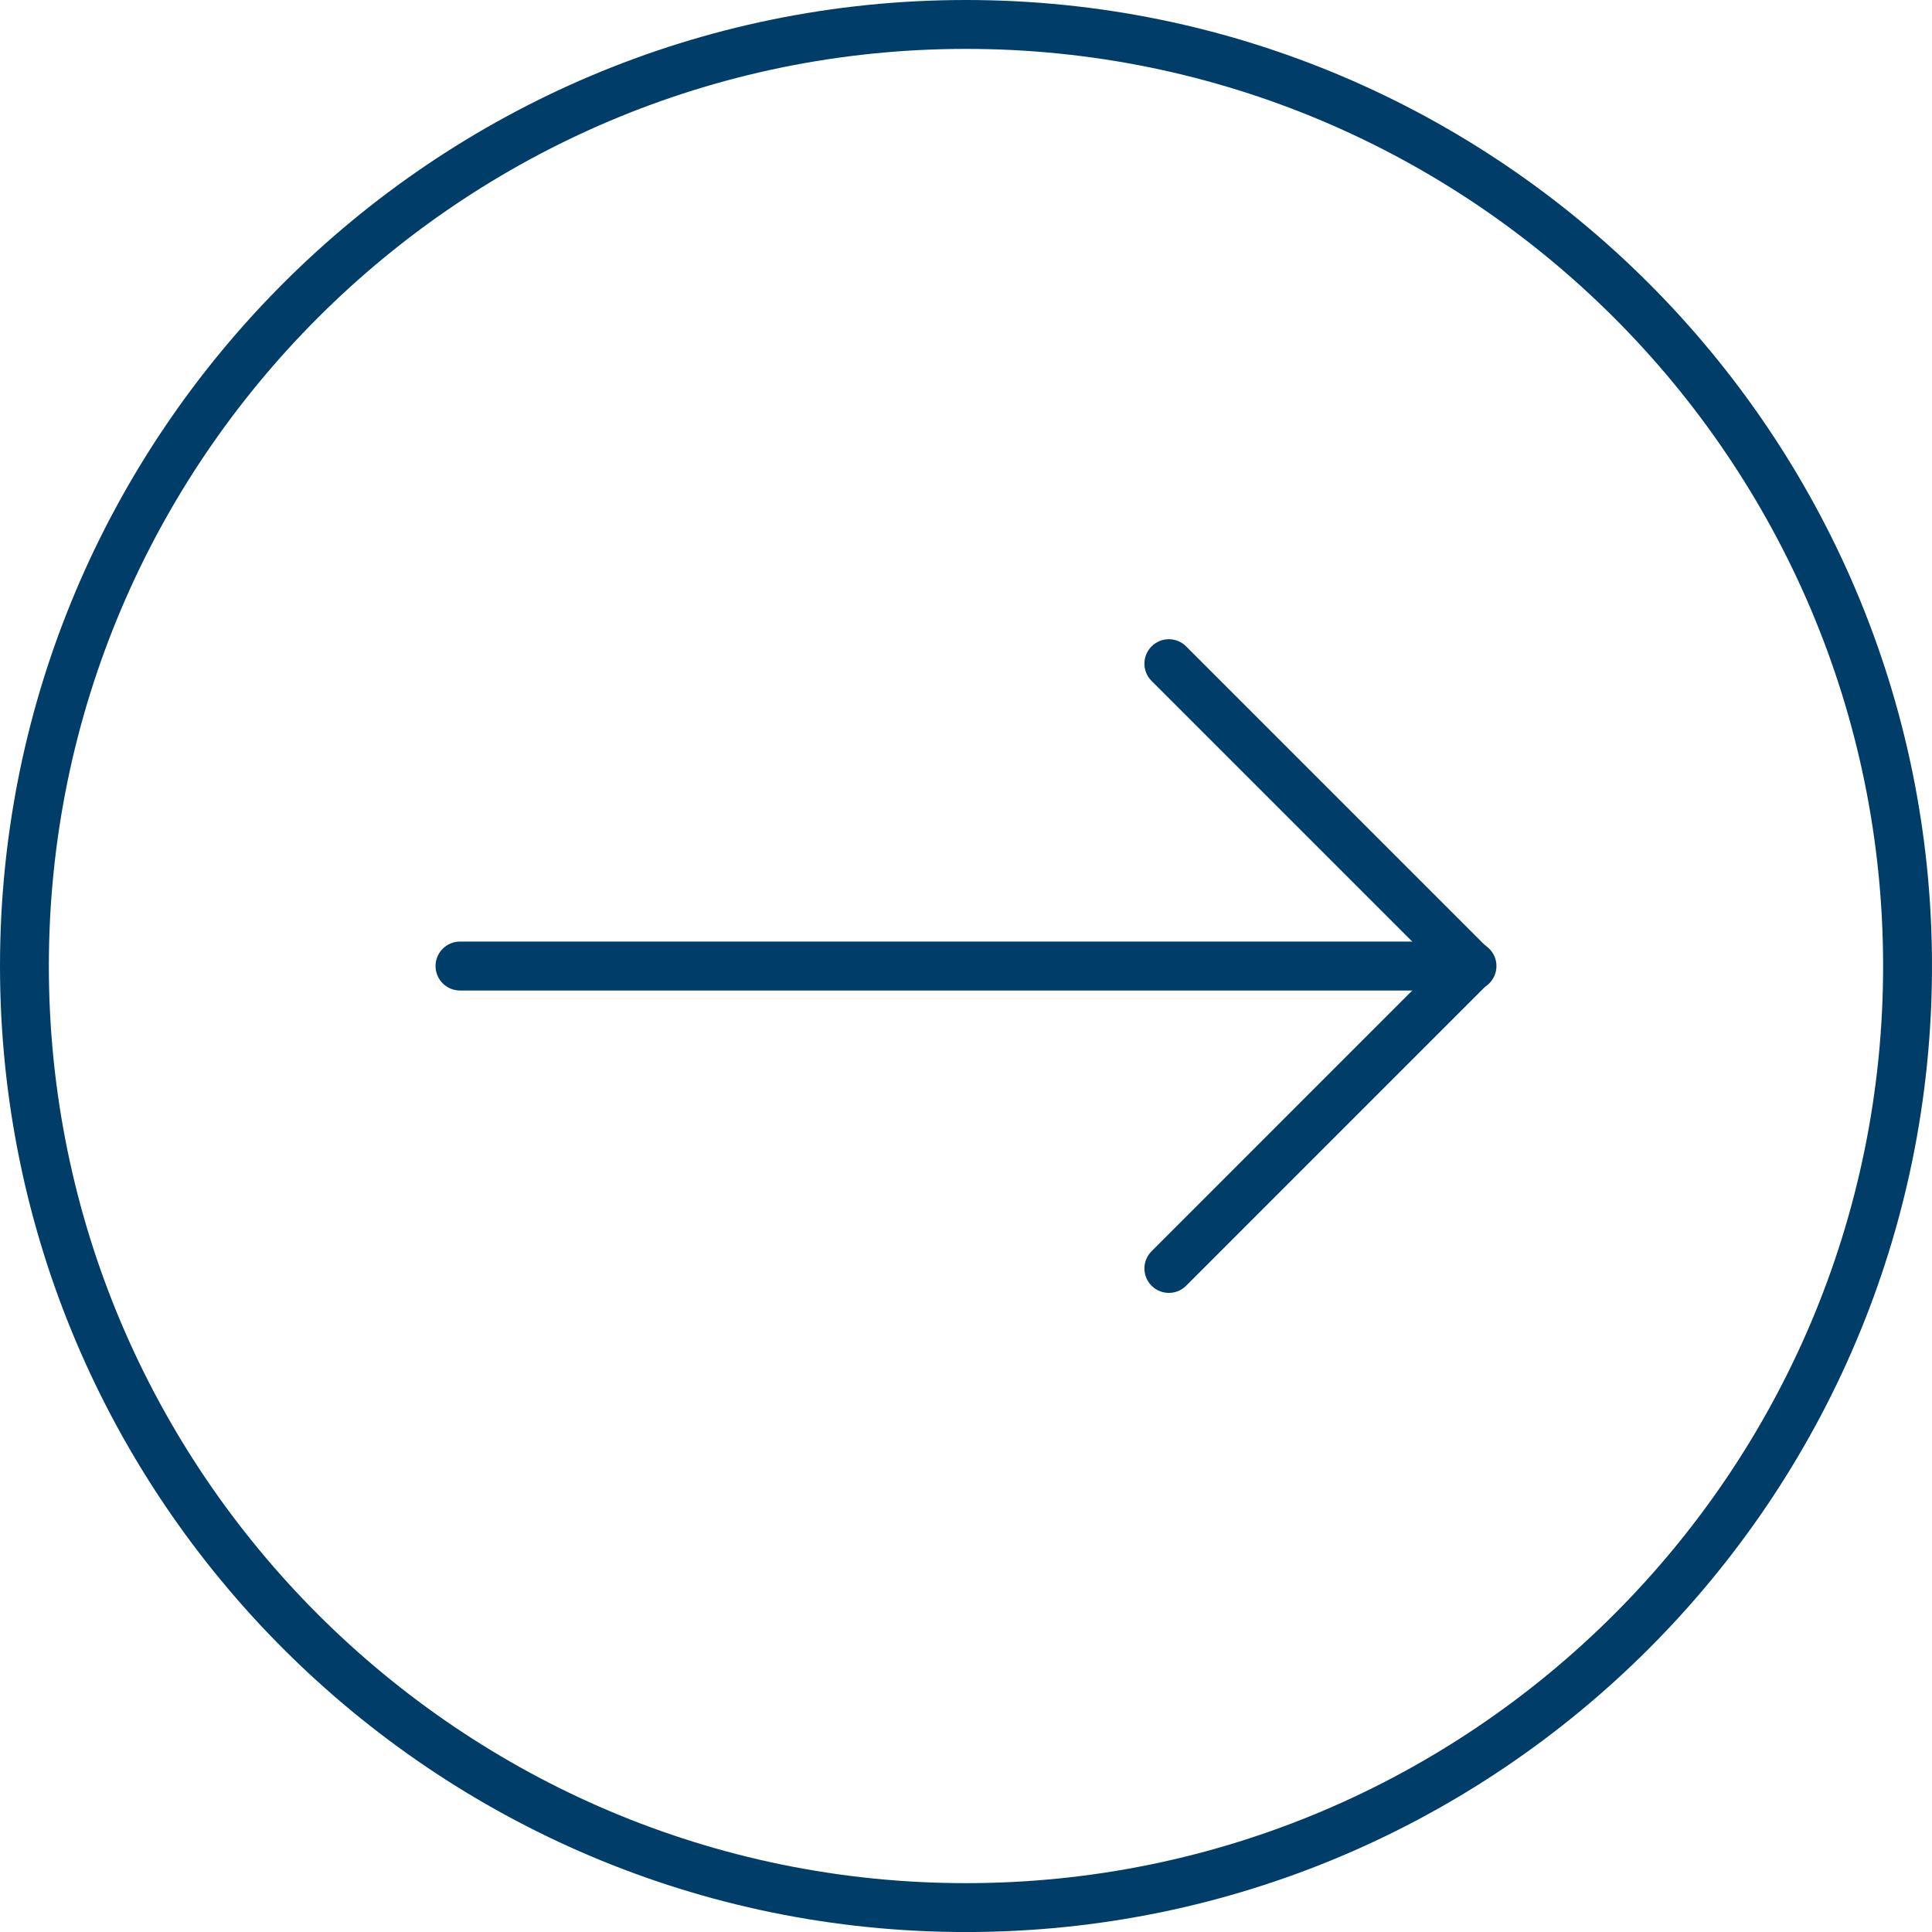 <?xml version="1.0" encoding="utf-8"?>
<!-- Generator: Adobe Illustrator 16.0.0, SVG Export Plug-In . SVG Version: 6.00 Build 0)  -->
<!DOCTYPE svg PUBLIC "-//W3C//DTD SVG 1.1//EN" "http://www.w3.org/Graphics/SVG/1.1/DTD/svg11.dtd">
<svg version="1.1" id="Layer_1" xmlns="http://www.w3.org/2000/svg" xmlns:xlink="http://www.w3.org/1999/xlink" x="0px" y="0px"
	 width="50.901px" height="50.902px" viewBox="0 0 50.901 50.902" enable-background="new 0 0 50.901 50.902" xml:space="preserve">
<g>
	<g>
		<defs>
			<rect id="SVGID_1_" width="50.9" height="50.902"/>
		</defs>
		<clipPath id="SVGID_2_">
			<use xlink:href="#SVGID_1_"  overflow="visible"/>
		</clipPath>
		<path clip-path="url(#SVGID_2_)" fill="#003E69" d="M38.781,26.096H12.119c-0.355,0-0.644-0.288-0.644-0.645
			c0-0.354,0.288-0.644,0.644-0.644h26.662c0.355,0,0.645,0.289,0.645,0.644C39.426,25.808,39.137,26.096,38.781,26.096"/>
		<path clip-path="url(#SVGID_2_)" fill="#003E69" d="M30.795,34.063c-0.164,0-0.328-0.063-0.455-0.188
			c-0.252-0.252-0.252-0.659,0-0.91l7.512-7.513l-7.512-7.512c-0.252-0.251-0.252-0.659,0-0.91c0.252-0.252,0.659-0.252,0.91,0
			l7.967,7.967c0.252,0.251,0.252,0.659,0,0.91l-7.967,7.968C31.124,34,30.96,34.063,30.795,34.063"/>
		<path clip-path="url(#SVGID_2_)" fill="#003E69" d="M25.45,1.288c-13.323,0-24.163,10.841-24.163,24.163
			c0,13.324,10.84,24.163,24.163,24.163c13.324,0,24.163-10.839,24.163-24.163C49.613,12.129,38.774,1.288,25.45,1.288
			 M25.45,50.902C11.418,50.902,0,39.485,0,25.451C0,11.418,11.418,0,25.45,0c14.034,0,25.451,11.418,25.451,25.451
			C50.901,39.485,39.484,50.902,25.45,50.902"/>
	</g>
</g>
</svg>
